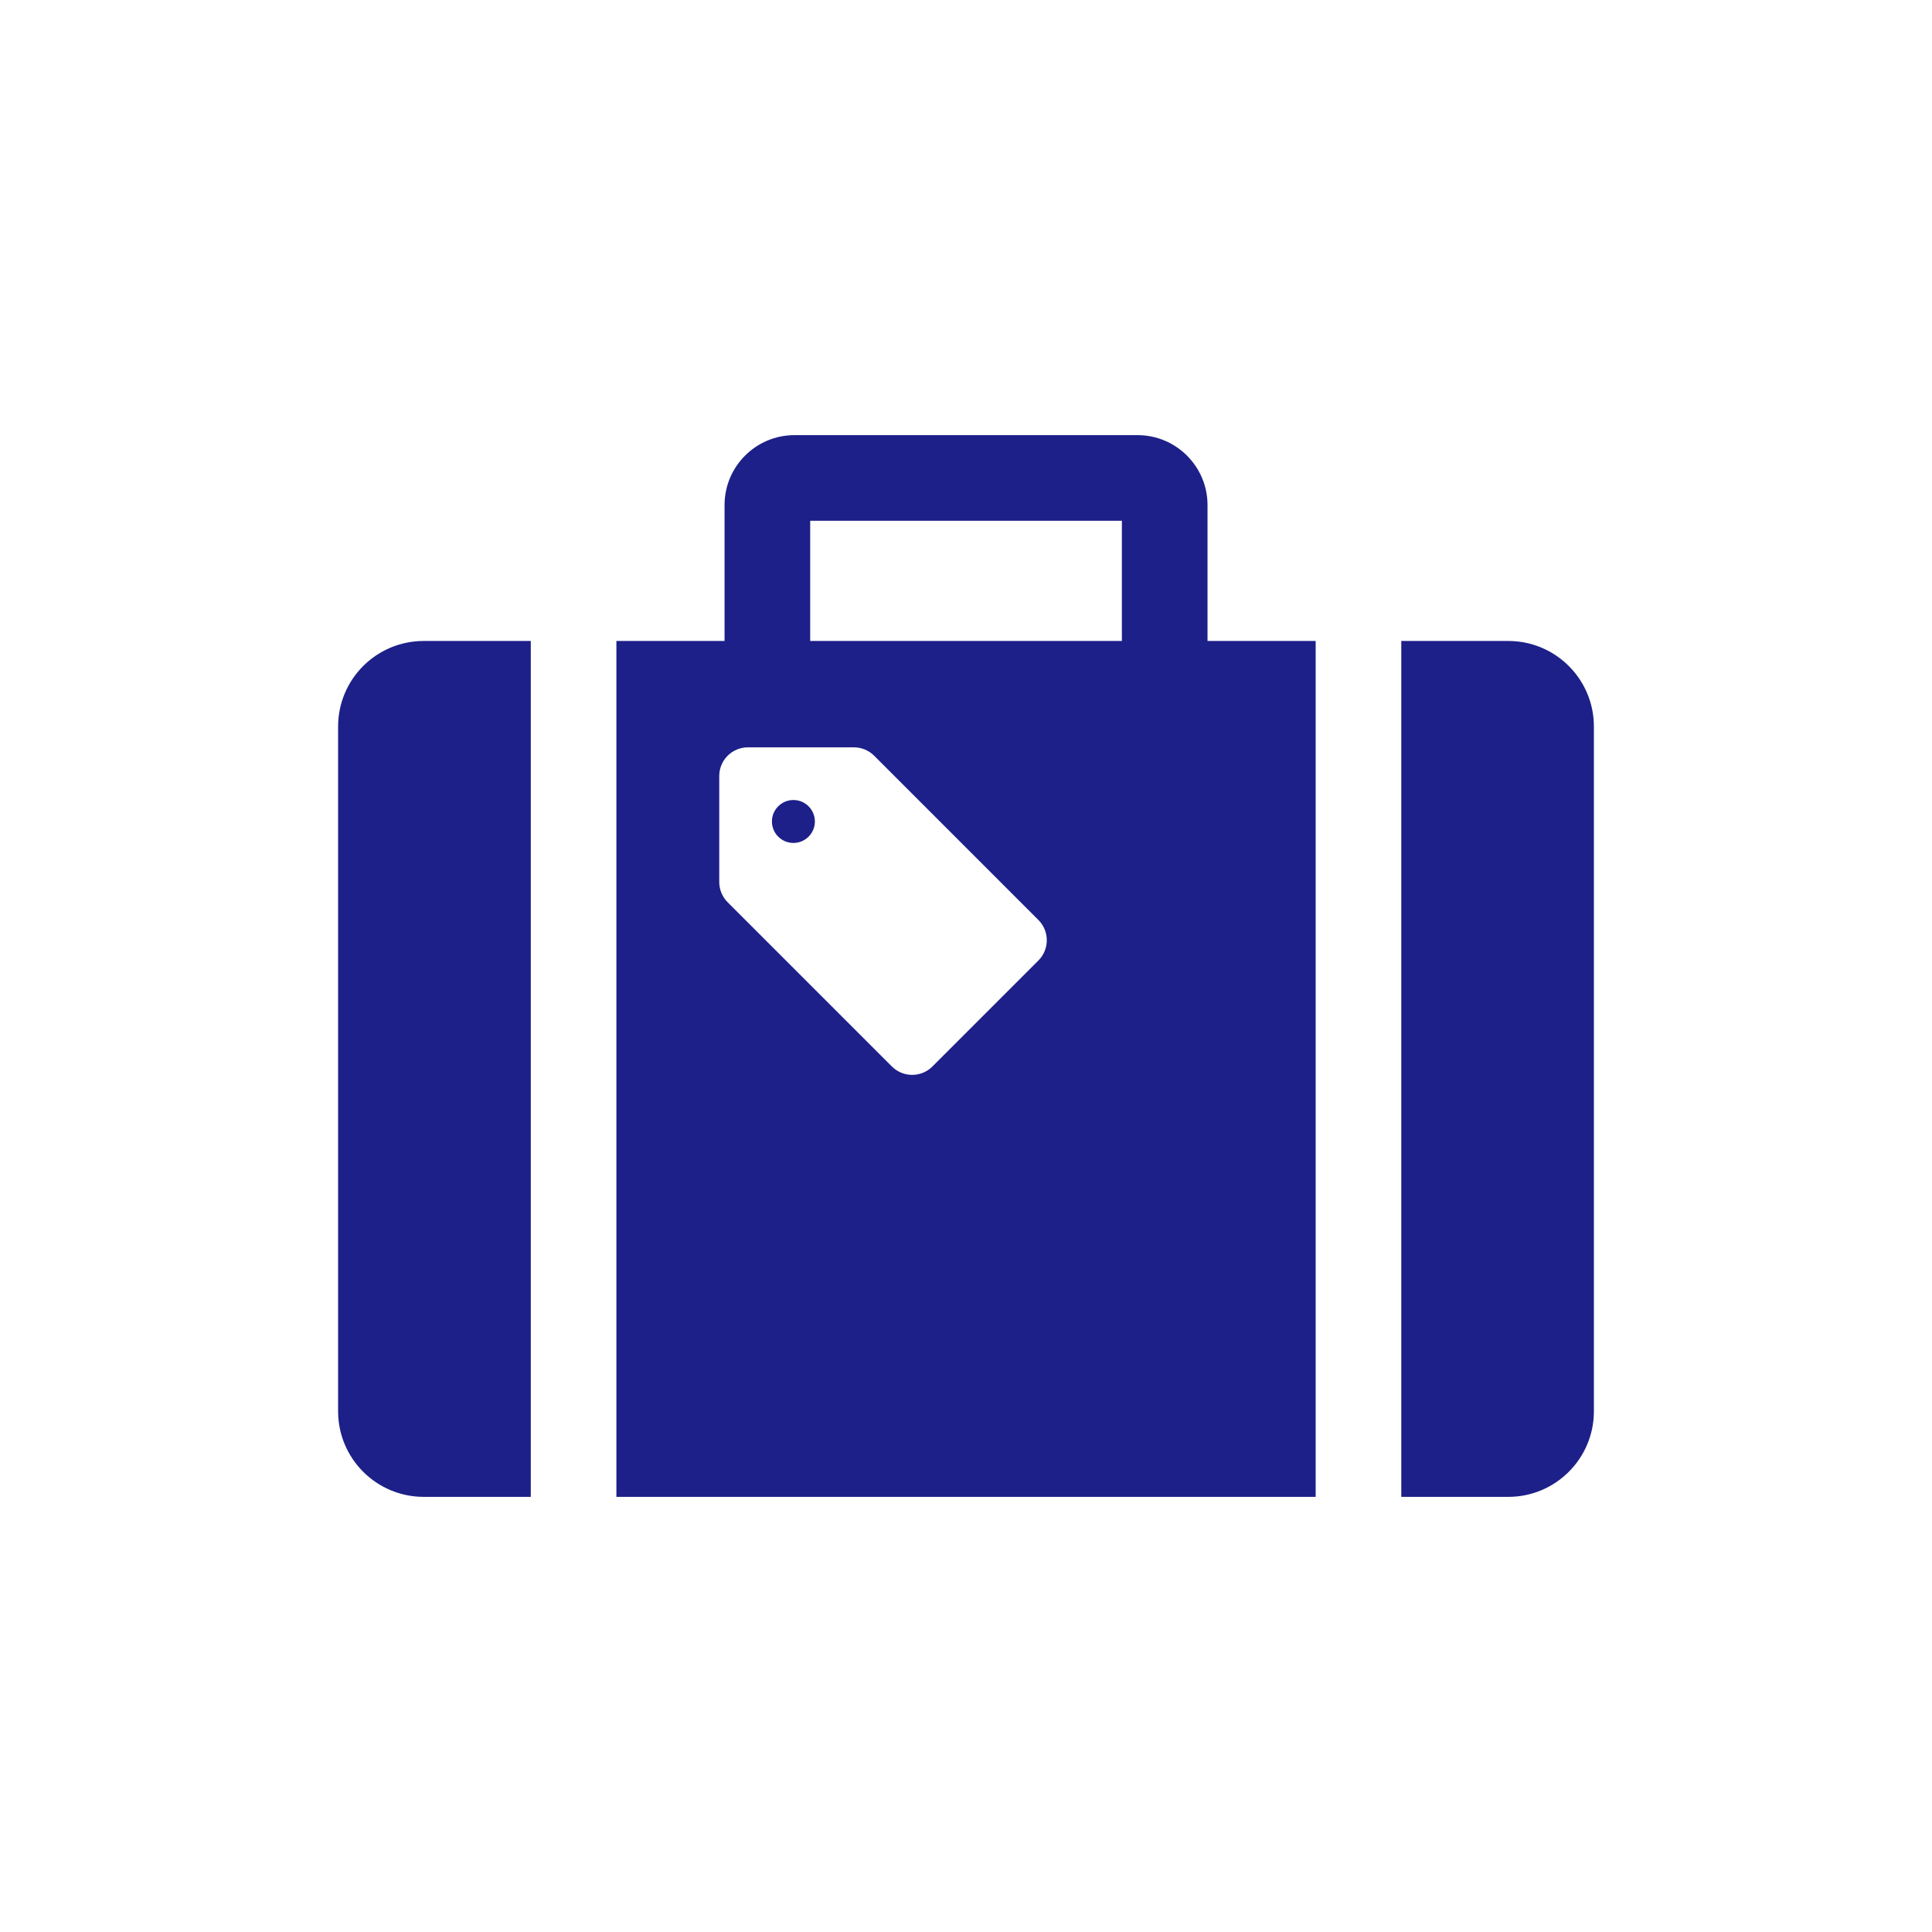 <svg width="200" height="200" viewBox="0 0 200 200" fill="none" xmlns="http://www.w3.org/2000/svg">
<path d="M35 75.216V146.092C35 150.984 38.967 154.955 43.87 154.955H54.948V66.353H43.87C38.967 66.353 35 70.317 35 75.216Z" fill="#1D2088"/>
<path d="M156.137 66.353H145.06V154.955H156.137C161.032 154.955 165 150.984 165 146.093V75.216C165 70.317 161.032 66.353 156.137 66.353Z" fill="#1D2088"/>
<path d="M80.561 83.467C79.693 84.336 79.693 85.744 80.561 86.61C81.43 87.479 82.836 87.479 83.704 86.61C84.573 85.744 84.573 84.336 83.704 83.467C82.836 82.601 81.43 82.601 80.561 83.467Z" fill="#1D2088"/>
<path d="M125.002 52.282C125.002 48.29 121.749 45.046 117.766 45.046H82.242C78.251 45.046 75.006 48.29 75.006 52.282V66.353H63.81V154.955H136.197V66.353H125.002V52.282ZM107.495 99.431L96.522 110.404C95.364 111.56 93.488 111.56 92.329 110.404L75.325 93.4C74.77 92.843 74.457 92.088 74.457 91.303V80.328C74.457 78.692 75.785 77.365 77.422 77.365H88.395C89.182 77.365 89.936 77.676 90.494 78.233L107.496 95.237C108.652 96.394 108.652 98.272 107.495 99.431ZM116.137 66.353H83.87V53.912H116.137V66.353Z" fill="#1D2088"/>
</svg>
